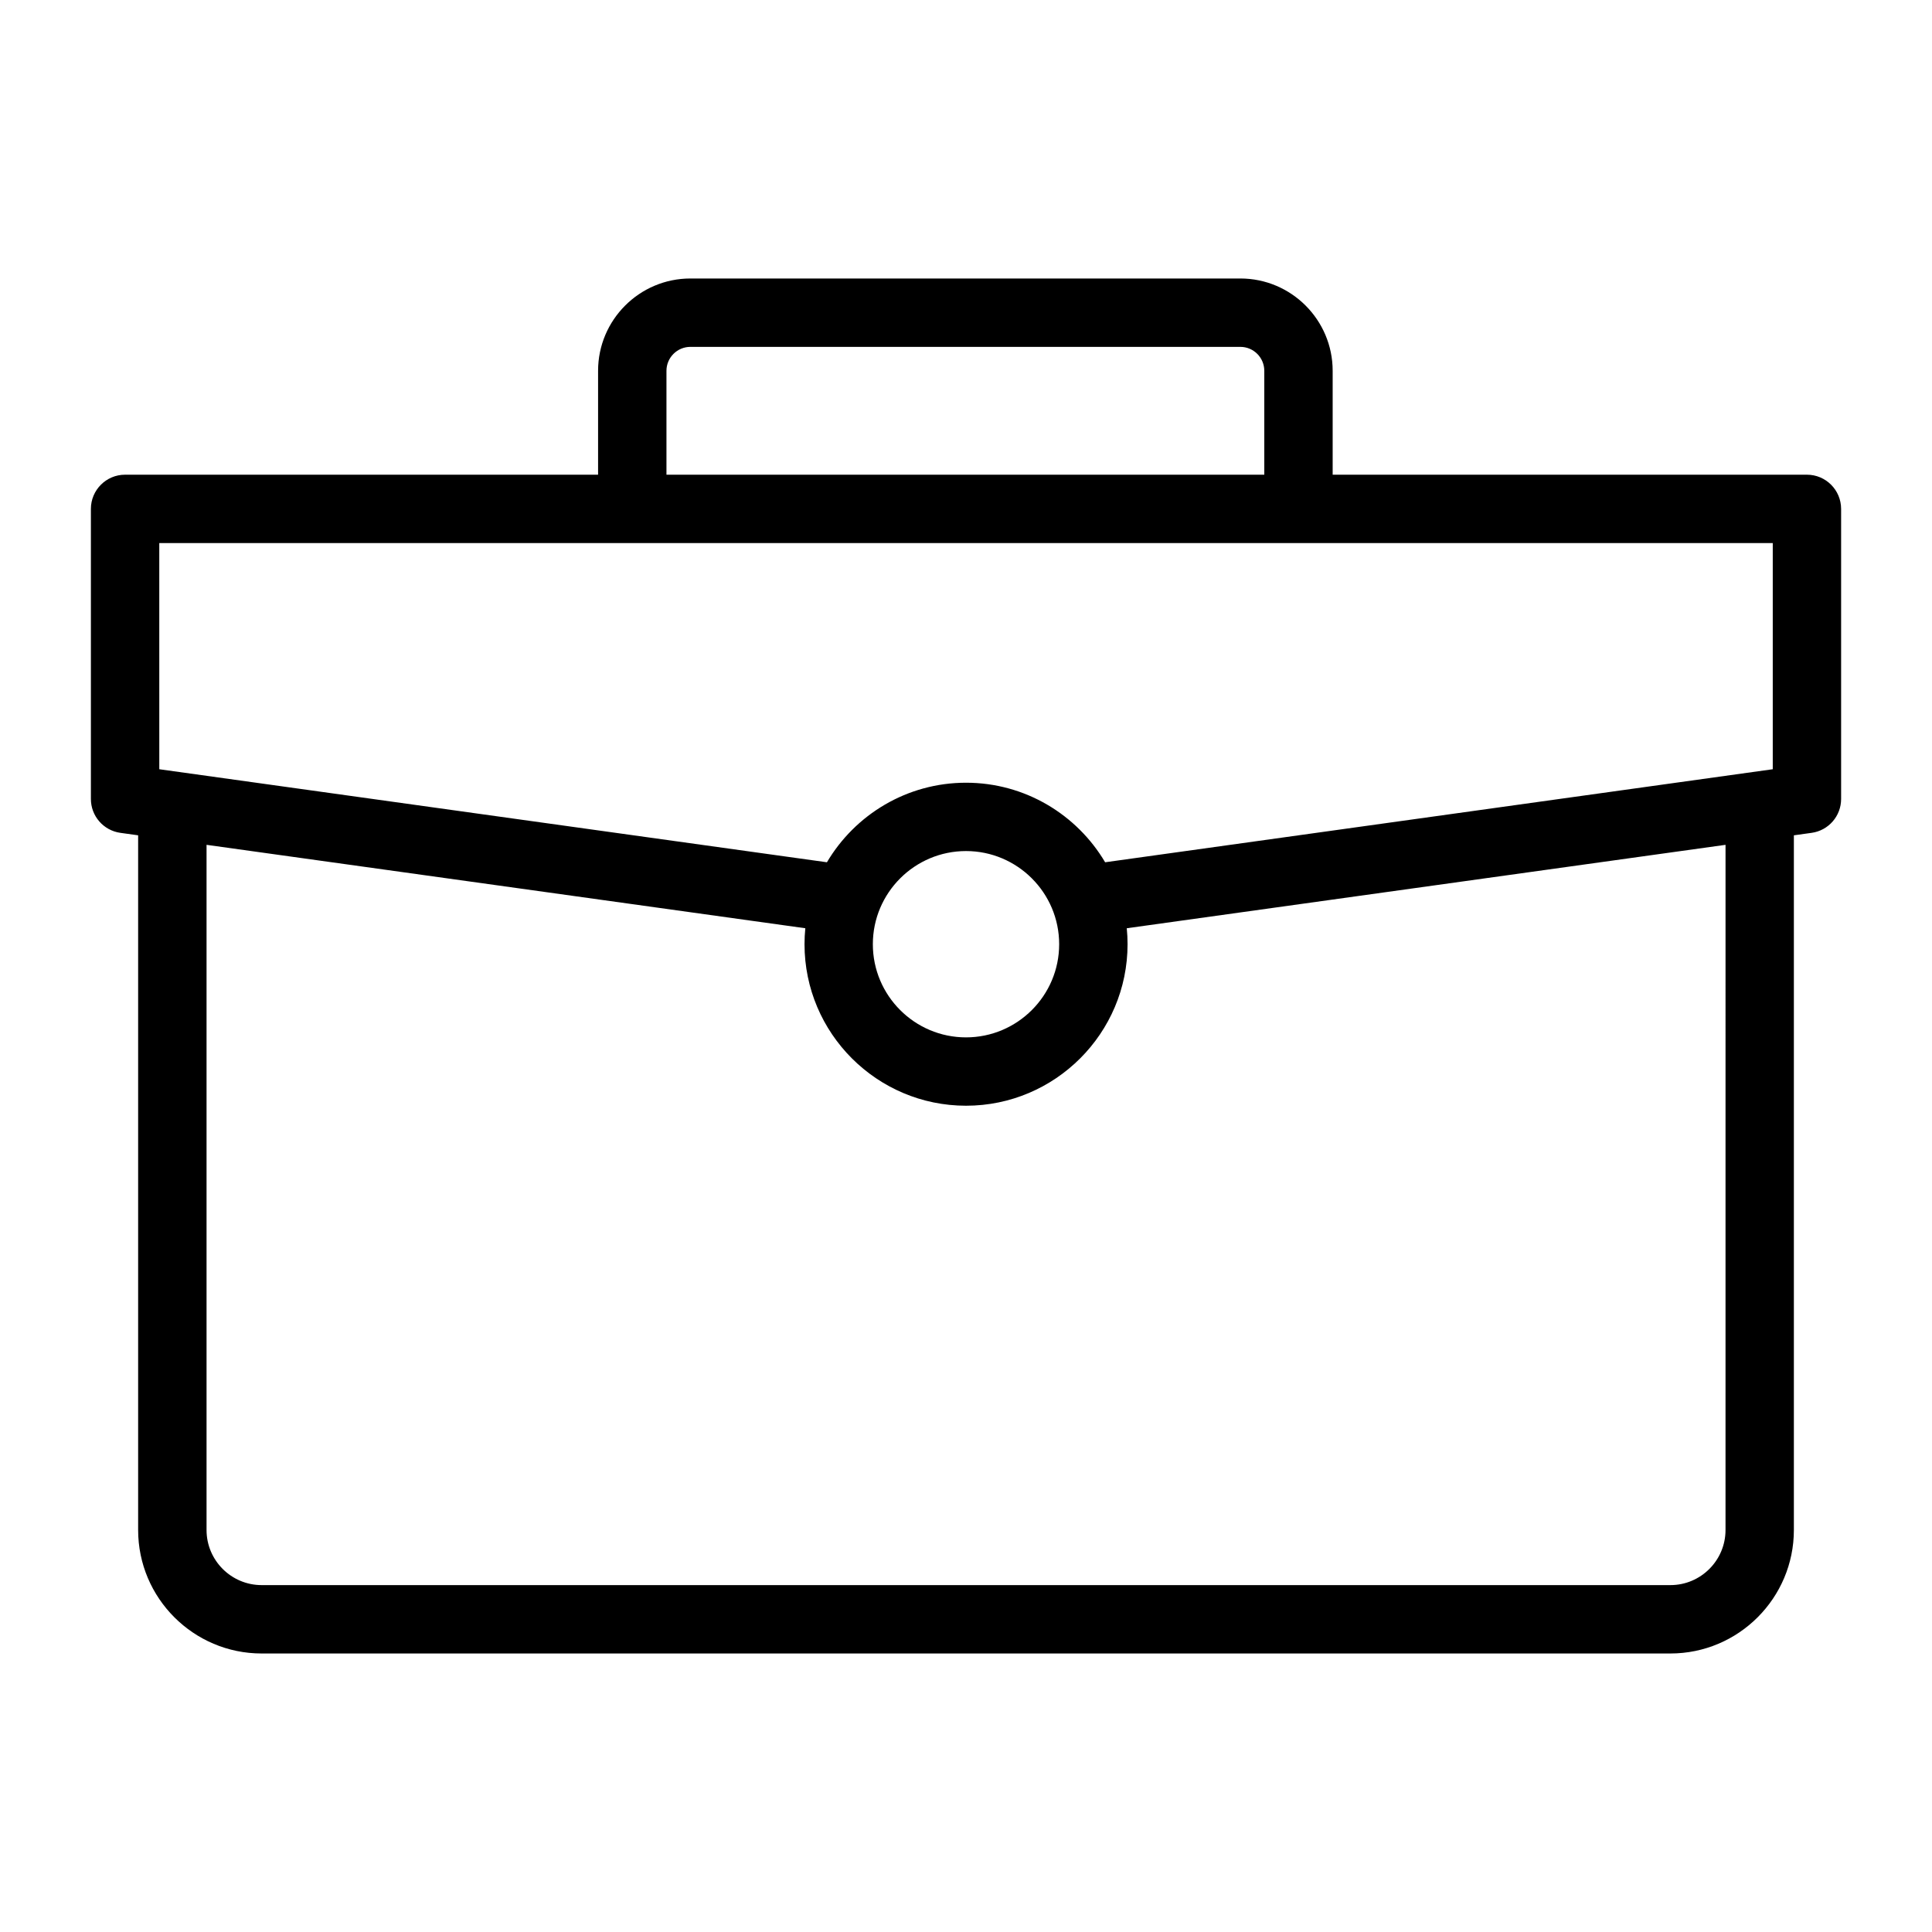 <?xml version="1.0" encoding="UTF-8"?>
<!-- Uploaded to: ICON Repo, www.iconrepo.com, Generator: ICON Repo Mixer Tools -->
<svg fill="#000000" width="800px" height="800px" version="1.1" viewBox="144 144 512 512" xmlns="http://www.w3.org/2000/svg">
 <path d="m622.85 269.8h-125.68v-27.535c0-13.488-10.973-24.461-24.461-24.461h-145.75c-13.488 0-24.461 10.973-24.461 24.461v27.535h-125.35c-5 0-9.059 4.059-9.059 9.059v76.879c0 4.519 3.332 8.348 7.809 8.973l4.711 0.656v184.1c0 18.043 14.68 32.723 32.723 32.723h373.34c18.043 0 32.723-14.68 32.723-32.723v-184.1l4.711-0.656c4.477-0.625 7.809-4.449 7.809-8.973v-76.879c-0.008-5.004-4.062-9.059-9.066-9.059zm-302.23-27.535c0-3.496 2.844-6.34 6.34-6.34h145.75c3.496 0 6.34 2.844 6.34 6.34v27.535h-158.43zm-134.41 45.652h427.59v59.938l-176.93 24.656c-7.457-12.605-21.188-21.082-36.863-21.082-15.676 0-29.406 8.477-36.863 21.082l-176.93-24.656zm238.48 106.31c0 13.613-11.074 24.688-24.688 24.688-13.613 0-24.688-11.074-24.688-24.688s11.074-24.688 24.688-24.688c13.617 0 24.688 11.074 24.688 24.688zm176.59 155.24c0 8.051-6.551 14.602-14.602 14.602h-373.34c-8.051 0-14.602-6.551-14.602-14.602v-181.58l158.68 22.109c-0.137 1.391-0.211 2.801-0.211 4.227 0 23.602 19.203 42.805 42.805 42.805s42.805-19.203 42.805-42.805c0-1.426-0.074-2.832-0.211-4.227l158.68-22.109z"/>
</svg>